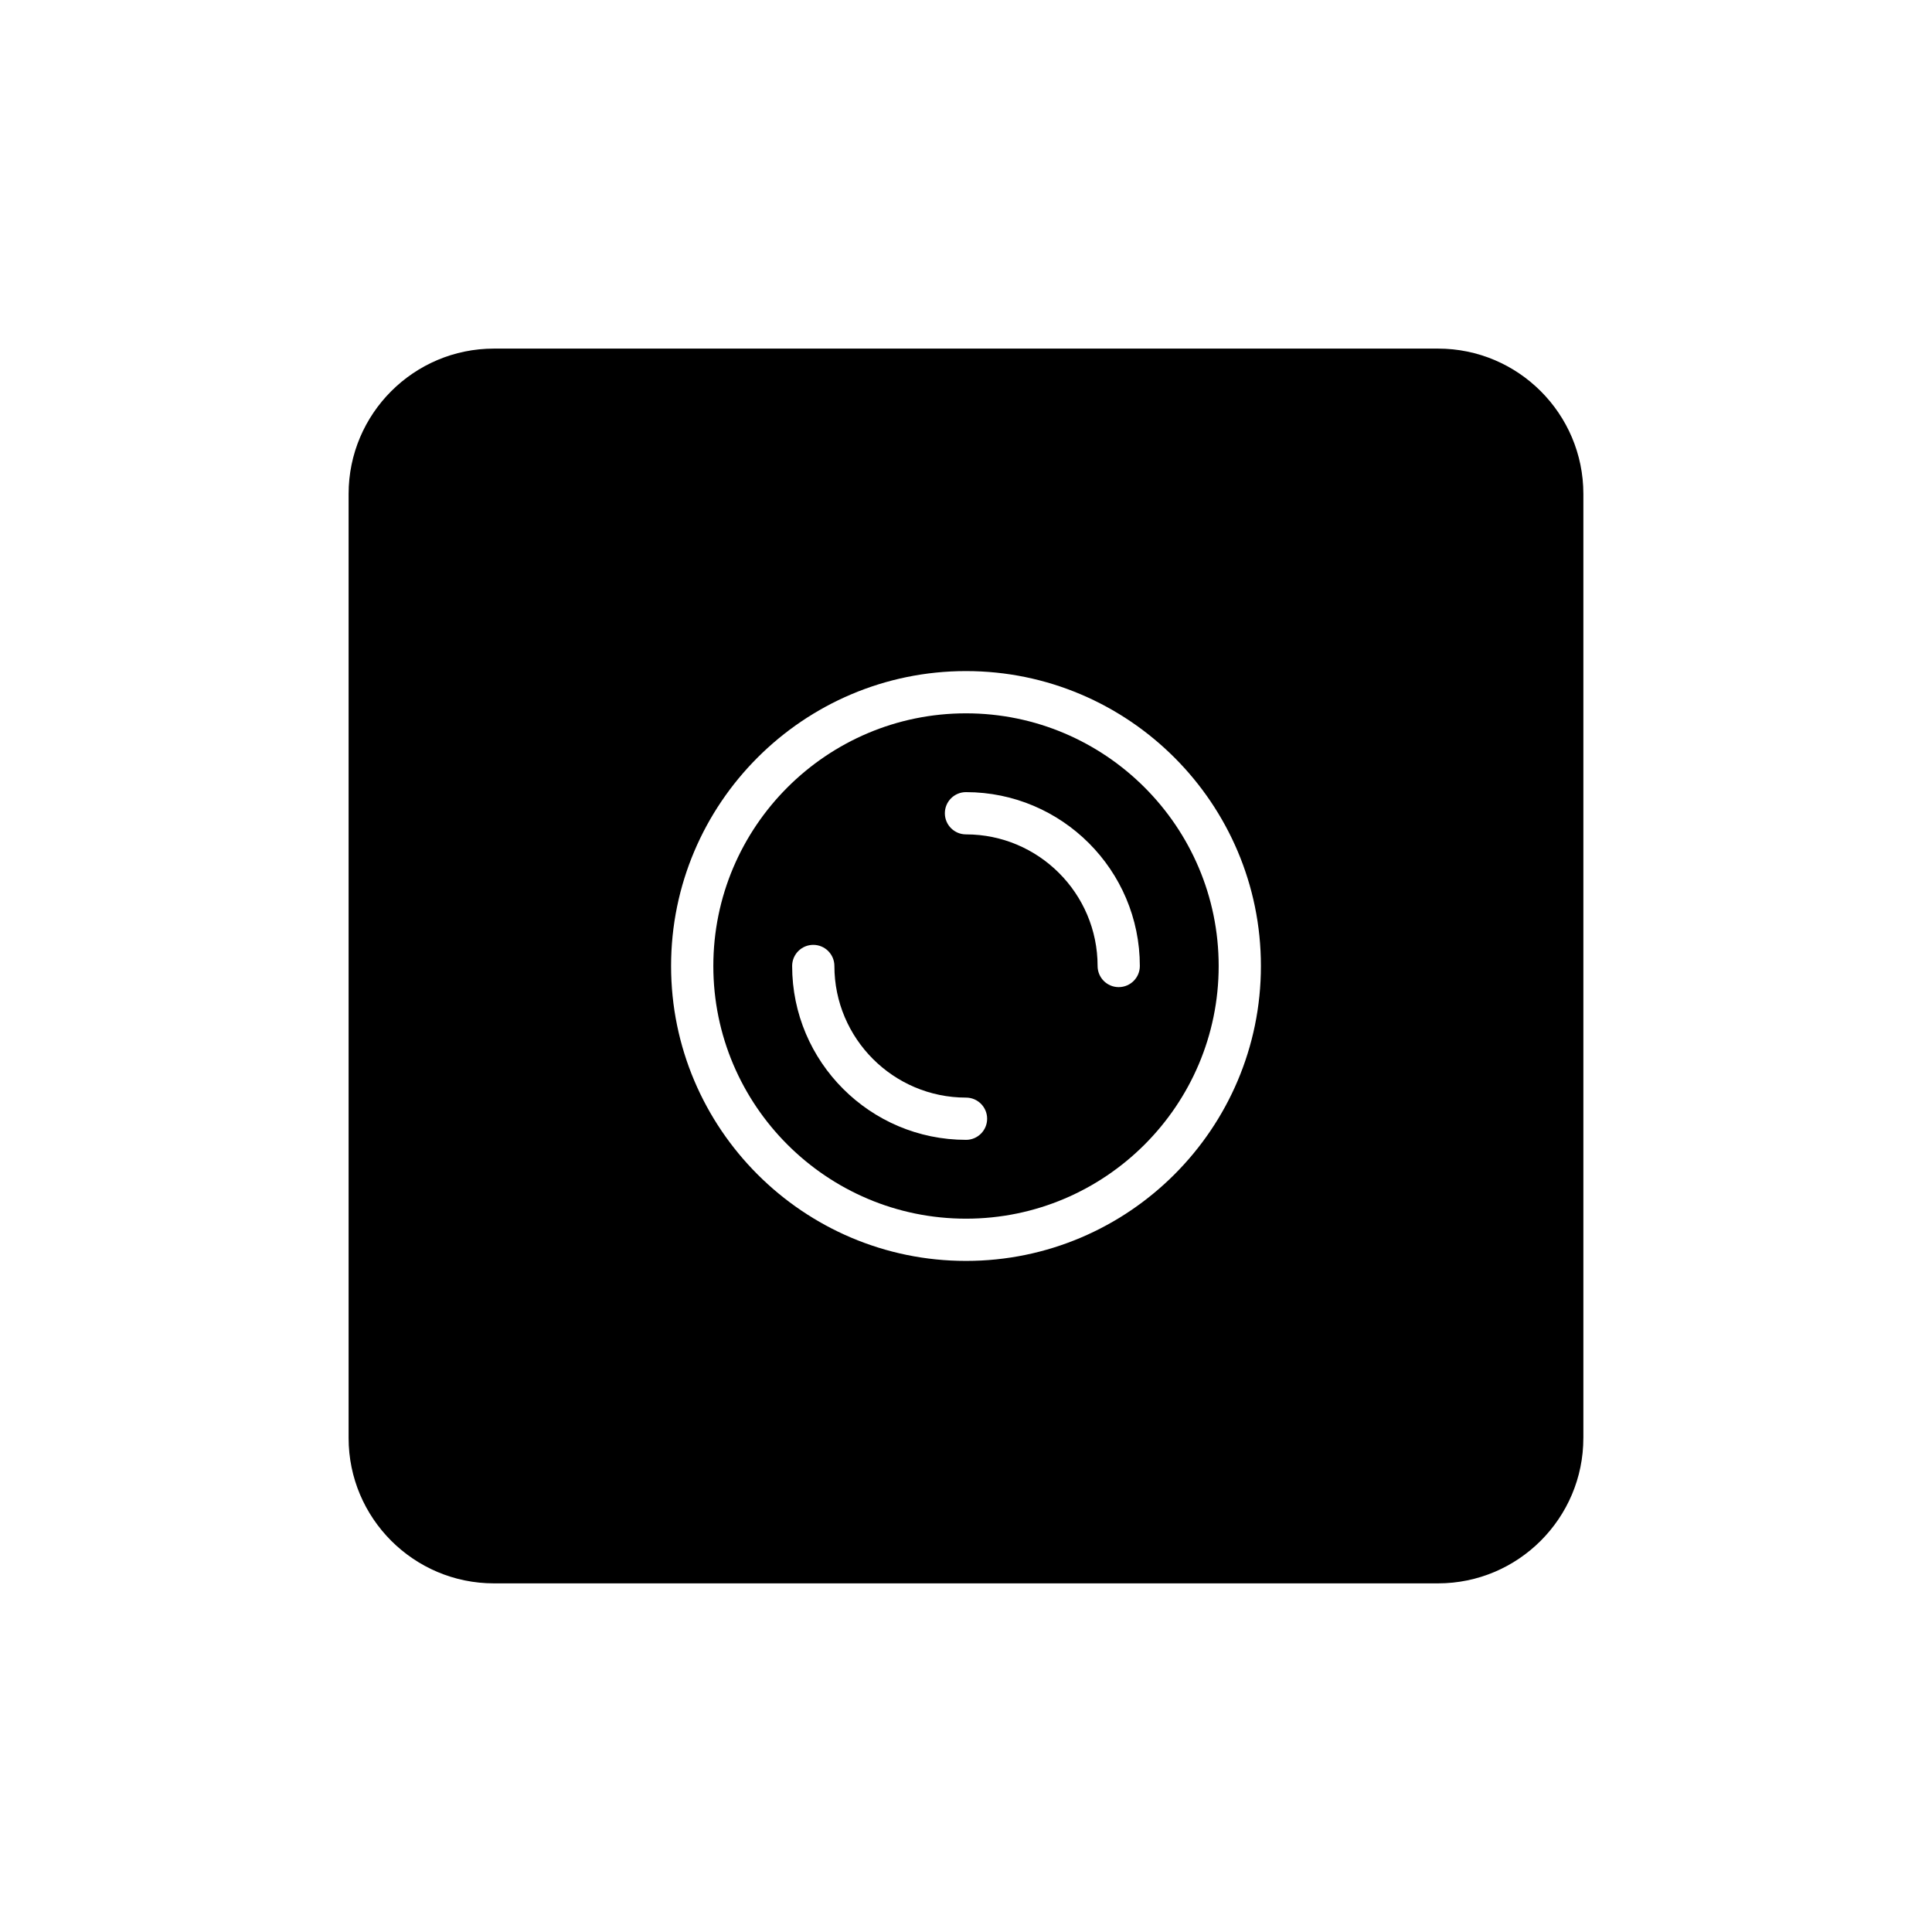<?xml version="1.0" encoding="UTF-8"?>
<!-- Uploaded to: SVG Repo, www.svgrepo.com, Generator: SVG Repo Mixer Tools -->
<svg fill="#000000" width="800px" height="800px" version="1.1" viewBox="144 144 512 512" xmlns="http://www.w3.org/2000/svg">
 <g>
  <path d="m400 333.04c-36.922 0-66.961 30.039-66.961 66.961s30.039 66.961 66.961 66.961 66.961-30.039 66.961-66.961-30.039-66.961-66.961-66.961zm0 113.03c-25.402 0-46.074-20.668-46.074-46.074 0-3.094 2.504-5.598 5.598-5.598s5.598 2.504 5.598 5.598c0 19.23 15.645 34.879 34.879 34.879 3.094 0 5.598 2.504 5.598 5.598s-2.504 5.598-5.598 5.598zm40.473-40.473c-3.094 0-5.598-2.504-5.598-5.598 0-19.23-15.645-34.879-34.879-34.879-3.094 0-5.598-2.504-5.598-5.598s2.504-5.598 5.598-5.598c25.402 0 46.074 20.668 46.074 46.074 0 3.094-2.504 5.598-5.598 5.598z"/>
  <path d="m563.61 525.1v-250.21c0-21.234-17.273-38.508-38.508-38.508h-250.21c-21.234 0-38.508 17.273-38.508 38.508v250.21c0 21.234 17.273 38.508 38.508 38.508h250.21c21.23-0.004 38.504-17.277 38.504-38.512zm-163.61-46.945c-43.094 0-78.156-35.062-78.156-78.156s35.062-78.156 78.156-78.156 78.156 35.062 78.156 78.156-35.062 78.156-78.156 78.156z"/>
 </g>
</svg>